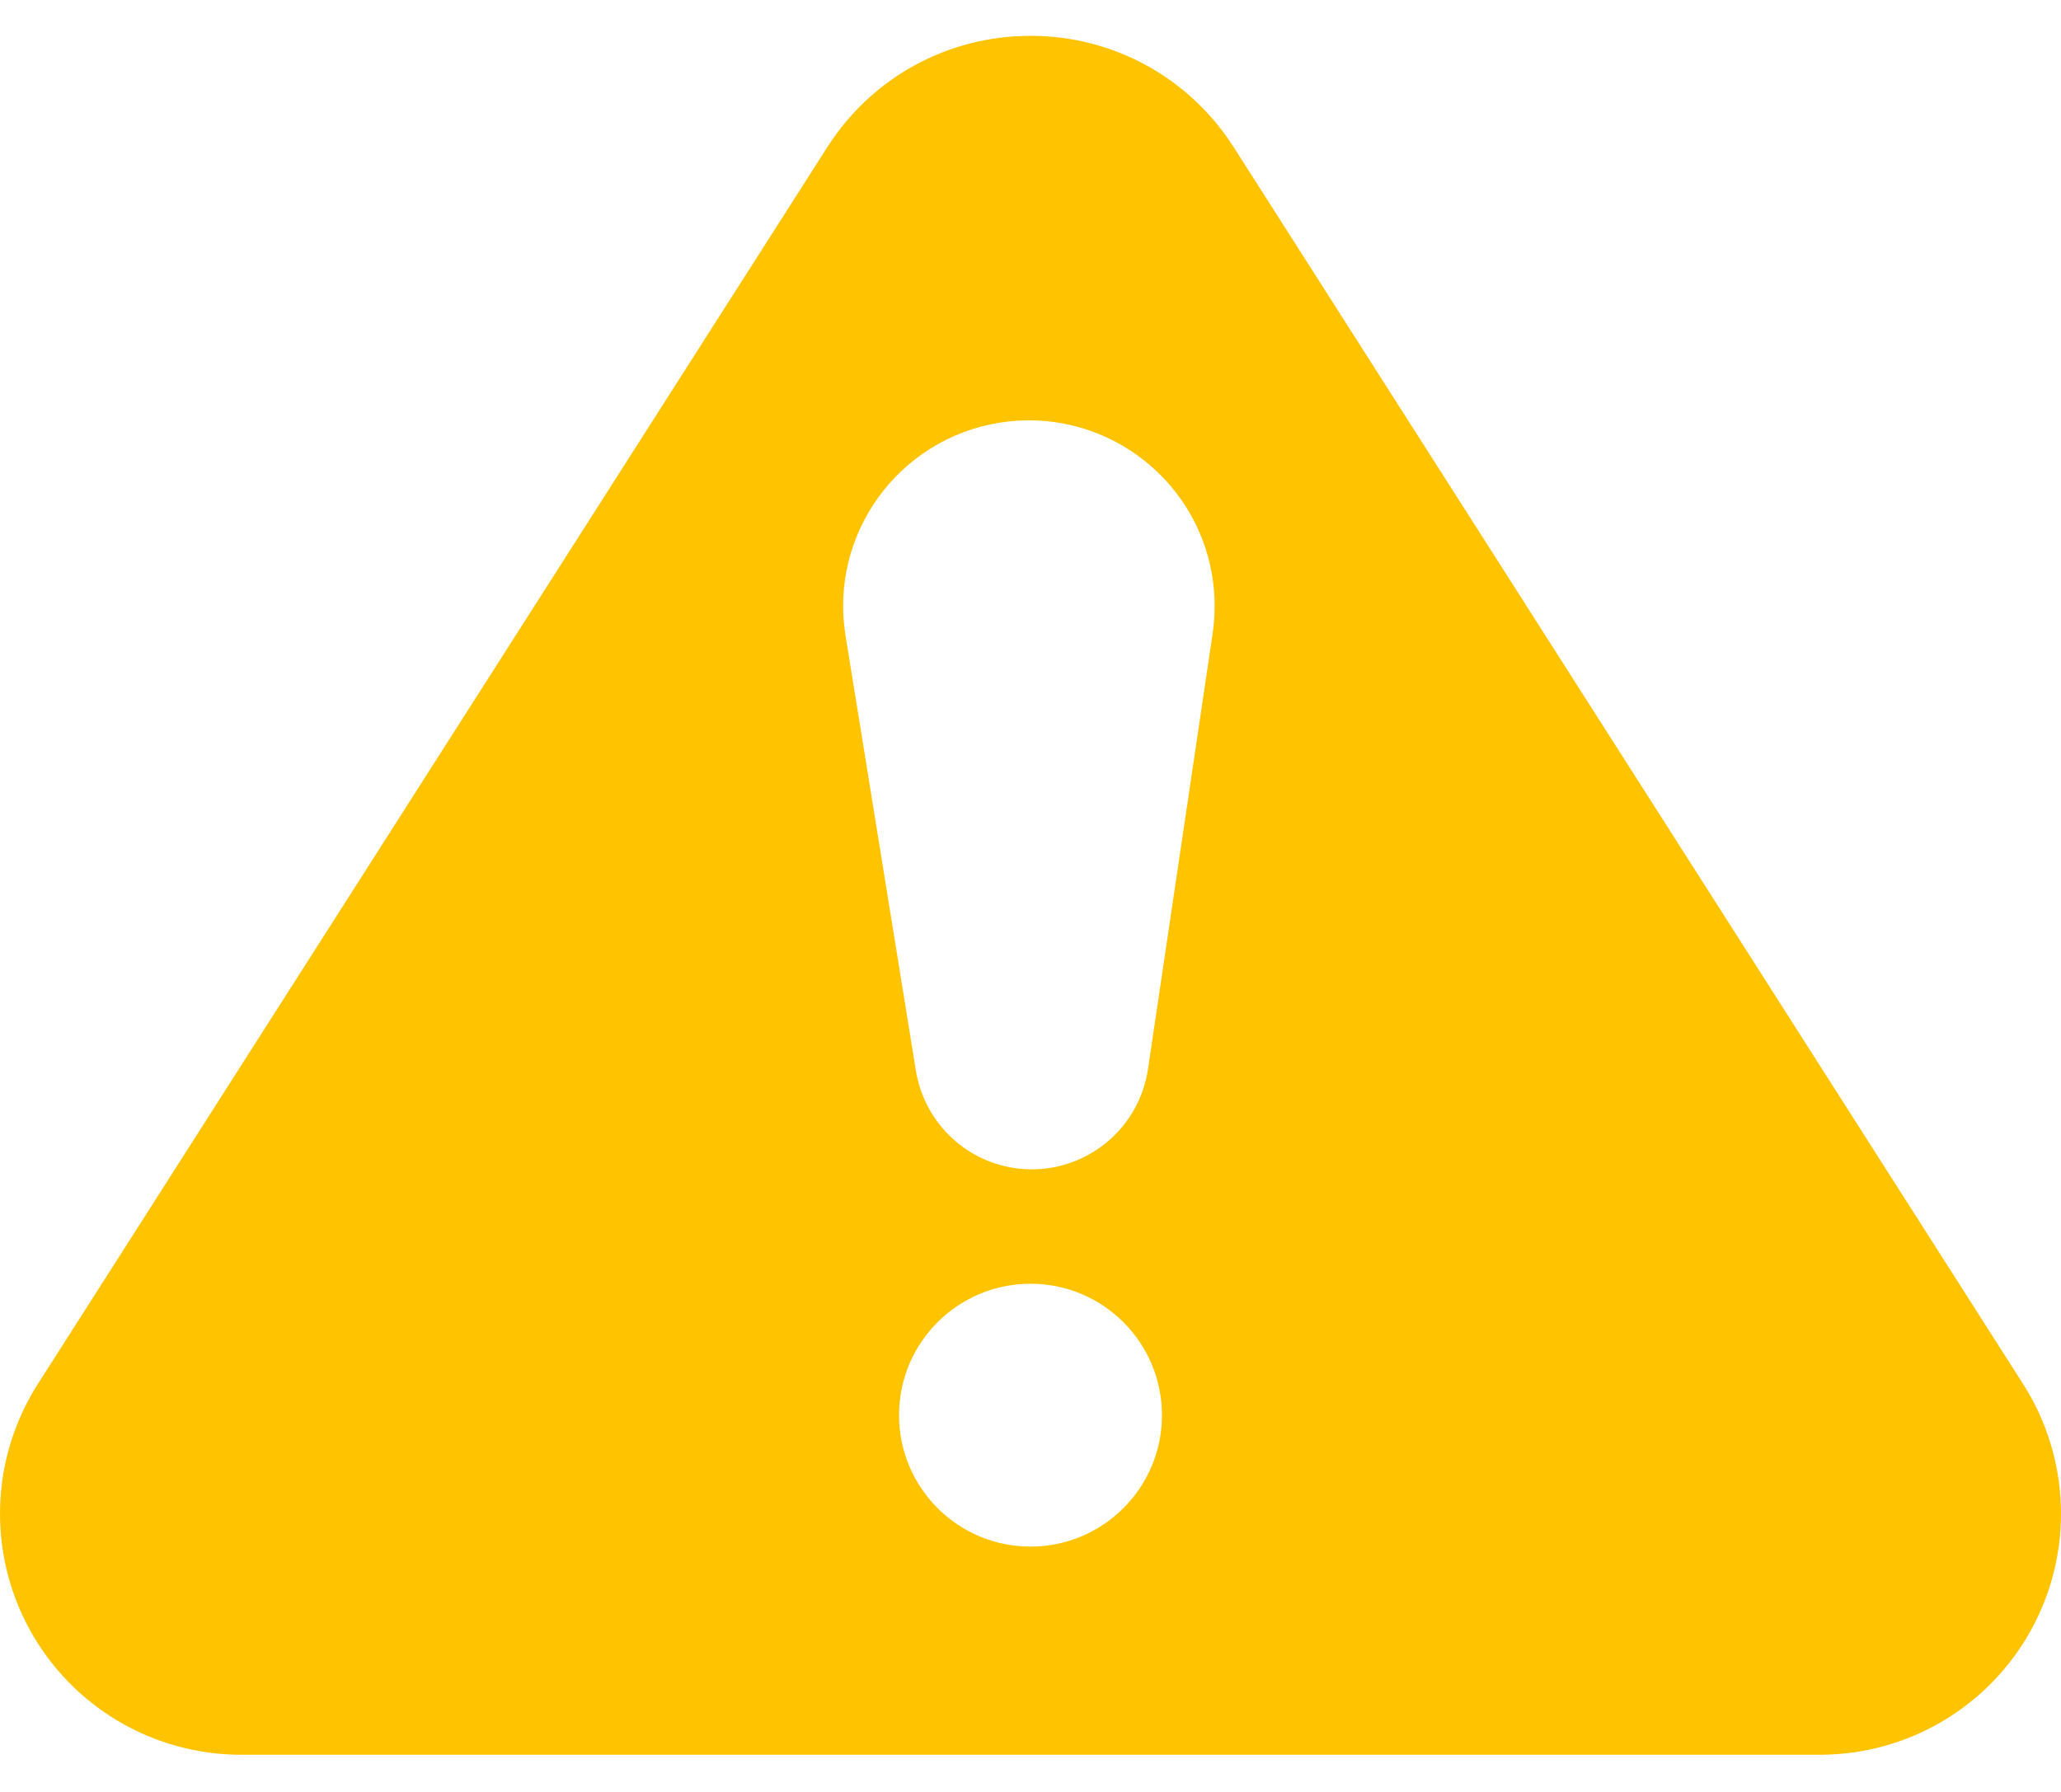 <?xml version="1.0" encoding="UTF-8"?>
<svg width="23px" height="20px" viewBox="0 0 23 20" version="1.1" xmlns="http://www.w3.org/2000/svg" xmlns:xlink="http://www.w3.org/1999/xlink">
    <title>icon-form-attention</title>
    <g id="icon-form-attention" stroke="none" stroke-width="1" fill="none" fill-rule="evenodd">
        <g id="alert_100898" transform="translate(0, 0.4)" fill="#FFC300" fill-rule="nonzero">
            <path d="M22.577,15.047 L13.768,1.243 C13.271,0.465 12.424,0 11.5,0 C10.576,0 9.728,0.465 9.232,1.243 L0.423,15.046 C-0.106,15.875 -0.141,16.925 0.331,17.788 C0.804,18.65 1.708,19.185 2.691,19.185 L20.309,19.185 C21.292,19.185 22.196,18.65 22.669,17.787 C23.141,16.925 23.106,15.875 22.577,15.047 Z M11.5,16.862 C10.69,16.862 10.033,16.205 10.033,15.395 C10.033,14.585 10.69,13.928 11.5,13.928 C12.31,13.928 12.967,14.585 12.967,15.395 C12.967,16.205 12.31,16.862 11.5,16.862 Z M13.533,6.669 L12.811,11.533 C12.704,12.249 12.038,12.743 11.322,12.637 C10.743,12.551 10.31,12.098 10.221,11.55 L9.436,6.695 C9.253,5.565 10.022,4.501 11.152,4.318 C12.282,4.136 13.346,4.904 13.529,6.034 C13.563,6.247 13.562,6.467 13.533,6.669 Z" id="Shape"></path>
        </g>
    </g>
</svg>